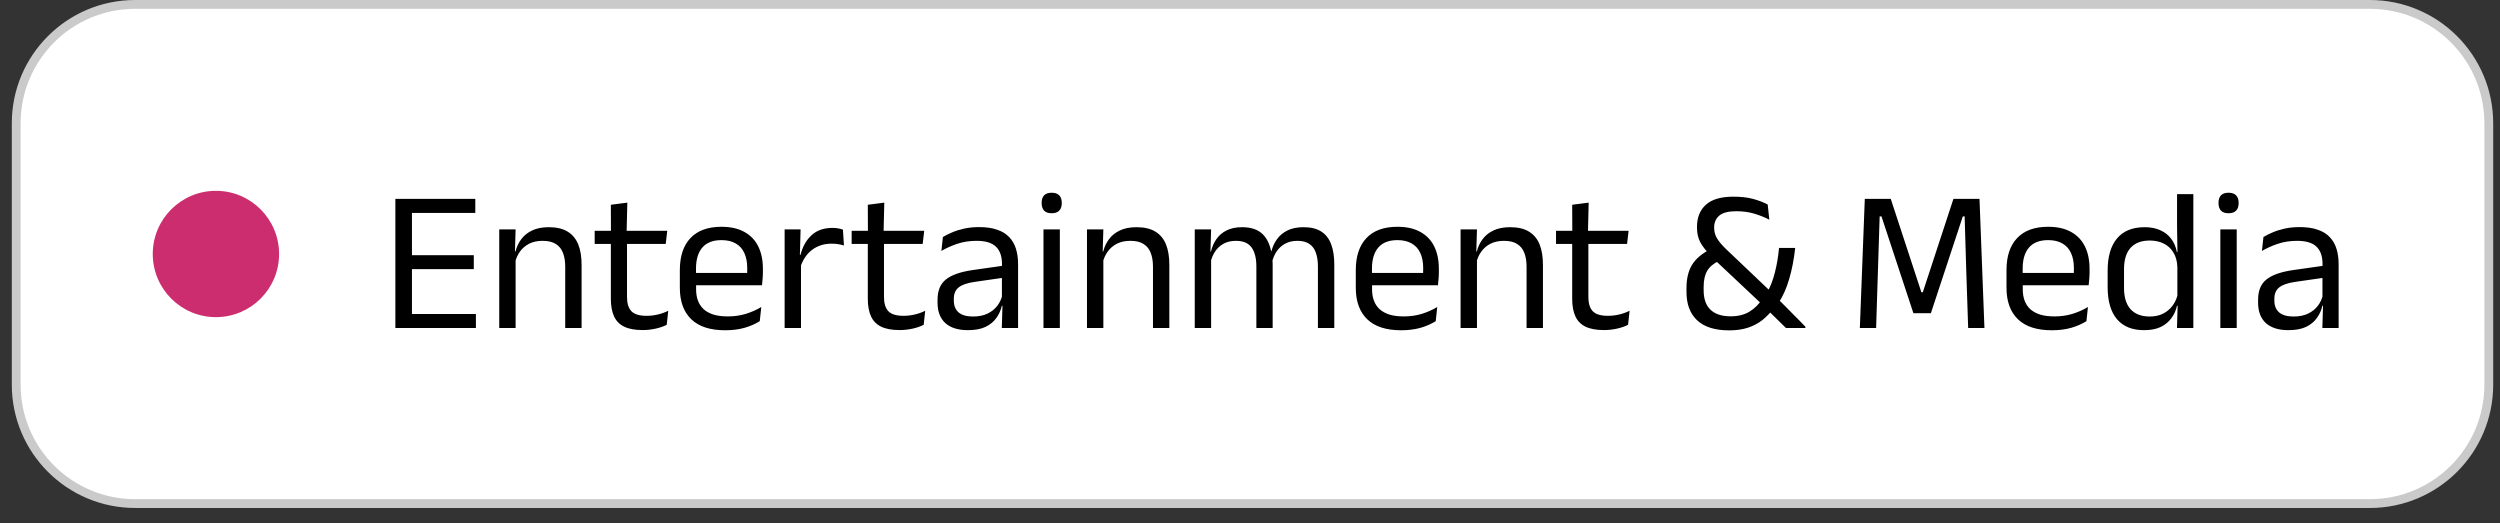 <svg width="258" height="54" viewBox="0 0 258 54" fill="none" xmlns="http://www.w3.org/2000/svg">
<rect x="0" y="0" width="258" height="54" fill="#333333" stroke="none"/>
<path d="M244.571 0.455H13.946C7.167 0.455 1.672 5.95 1.672 12.728V39.694C1.672 46.473 7.167 51.968 13.946 51.968H244.571C251.349 51.968 256.844 46.473 256.844 39.694V12.728C256.844 5.95 251.349 0.455 244.571 0.455Z" fill="white"/>
<path d="M244.571 0.455H13.946C7.167 0.455 1.672 5.95 1.672 12.728V39.694C1.672 46.473 7.167 51.968 13.946 51.968H244.571C251.349 51.968 256.844 46.473 256.844 39.694V12.728C256.844 5.95 251.349 0.455 244.571 0.455Z" stroke="#CACACA" stroke-width="0.909"/>
<path d="M15.765 26.211C15.765 22.611 18.683 19.693 22.283 19.693C25.883 19.693 28.801 22.611 28.801 26.211C28.801 29.811 25.883 32.729 22.283 32.729C18.683 32.729 15.765 29.811 15.765 26.211Z" fill="#CC2D6E"/>
<path d="M40.803 33.853V20.526H42.513V33.853H40.803ZM41.314 33.853V32.404H49.114V33.853H41.314ZM41.783 27.774V26.335H48.895V27.774H41.783ZM41.303 21.976V20.526H49.051V21.976H41.303ZM58.331 33.853V27.524C58.331 26.974 58.255 26.502 58.102 26.105C57.956 25.709 57.713 25.403 57.372 25.188C57.038 24.965 56.579 24.854 55.995 24.854C55.46 24.854 54.994 24.955 54.598 25.156C54.209 25.358 53.892 25.633 53.649 25.98C53.406 26.321 53.235 26.71 53.138 27.148L52.836 25.949H53.201C53.312 25.49 53.507 25.073 53.785 24.698C54.063 24.315 54.435 24.013 54.901 23.79C55.373 23.561 55.95 23.446 56.632 23.446C57.438 23.446 58.088 23.599 58.582 23.905C59.082 24.211 59.447 24.652 59.677 25.229C59.906 25.799 60.021 26.502 60.021 27.336V33.853H58.331ZM51.522 33.853V23.675H53.211L53.138 26.116L53.211 26.21V33.853H51.522ZM66.304 34.062C65.518 34.062 64.885 33.944 64.406 33.708C63.926 33.471 63.578 33.113 63.363 32.633C63.148 32.154 63.04 31.556 63.04 30.84V24.416H64.708V30.642C64.708 31.309 64.861 31.803 65.167 32.123C65.473 32.435 65.987 32.592 66.71 32.592C67.121 32.592 67.513 32.547 67.889 32.456C68.271 32.366 68.629 32.237 68.963 32.07L68.806 33.52C68.48 33.687 68.097 33.819 67.659 33.916C67.222 34.014 66.77 34.062 66.304 34.062ZM61.371 25.177V23.822H68.859L68.702 25.177H61.371ZM63.05 23.988L63.04 21.131L64.74 20.912L64.666 23.988H63.05ZM74.841 34.083C73.291 34.083 72.123 33.704 71.337 32.946C70.552 32.188 70.159 31.104 70.159 29.693V27.878C70.159 26.446 70.524 25.344 71.254 24.572C71.984 23.794 73.051 23.404 74.455 23.404C75.401 23.404 76.19 23.582 76.822 23.936C77.455 24.284 77.931 24.781 78.251 25.427C78.571 26.074 78.731 26.846 78.731 27.743V28.118C78.731 28.34 78.72 28.563 78.7 28.785C78.686 29.008 78.665 29.227 78.637 29.442H77.083C77.097 29.109 77.104 28.792 77.104 28.493C77.111 28.195 77.114 27.92 77.114 27.67C77.114 27.051 77.014 26.529 76.812 26.105C76.617 25.674 76.322 25.348 75.926 25.125C75.536 24.896 75.046 24.781 74.455 24.781C73.579 24.781 72.922 25.035 72.484 25.542C72.046 26.05 71.827 26.776 71.827 27.722V28.692L71.838 28.9V29.87C71.838 30.294 71.9 30.676 72.025 31.017C72.151 31.358 72.345 31.653 72.609 31.904C72.881 32.147 73.221 32.334 73.631 32.467C74.049 32.592 74.542 32.654 75.112 32.654C75.773 32.654 76.388 32.567 76.958 32.394C77.528 32.22 78.064 31.983 78.564 31.684L78.408 33.144C77.956 33.429 77.431 33.659 76.833 33.833C76.235 33.999 75.571 34.083 74.841 34.083ZM71.045 29.442V28.17H78.282V29.442H71.045ZM82.579 27.628L82.194 26.324L82.61 26.303C82.833 25.442 83.215 24.764 83.757 24.27C84.3 23.769 85.02 23.519 85.917 23.519C86.139 23.519 86.337 23.537 86.511 23.571C86.691 23.606 86.851 23.648 86.99 23.697L87.095 25.334C86.921 25.278 86.727 25.233 86.511 25.198C86.302 25.163 86.07 25.146 85.812 25.146C85.047 25.146 84.38 25.358 83.81 25.782C83.247 26.206 82.836 26.821 82.579 27.628ZM80.973 33.853V23.675H82.621L82.538 26.679L82.663 26.804V33.853H80.973ZM92.823 34.062C92.037 34.062 91.404 33.944 90.924 33.708C90.445 33.471 90.097 33.113 89.882 32.633C89.666 32.154 89.558 31.556 89.558 30.84V24.416H91.227V30.642C91.227 31.309 91.38 31.803 91.686 32.123C91.992 32.435 92.506 32.592 93.229 32.592C93.639 32.592 94.032 32.547 94.407 32.456C94.79 32.366 95.148 32.237 95.481 32.07L95.325 33.52C94.999 33.687 94.616 33.819 94.178 33.916C93.74 34.014 93.288 34.062 92.823 34.062ZM87.89 25.177V23.822H95.378L95.221 25.177H87.89ZM89.569 23.988L89.558 21.131L91.258 20.912L91.185 23.988H89.569ZM103.387 33.853L103.46 31.382L103.397 31.121V27.878L103.408 27.284C103.408 26.456 103.196 25.845 102.771 25.448C102.355 25.052 101.691 24.854 100.78 24.854C100.05 24.854 99.379 24.958 98.768 25.167C98.163 25.375 97.624 25.619 97.151 25.897L97.308 24.458C97.571 24.298 97.884 24.141 98.246 23.988C98.614 23.828 99.031 23.697 99.497 23.592C99.97 23.488 100.488 23.436 101.051 23.436C101.781 23.436 102.4 23.526 102.907 23.707C103.422 23.881 103.836 24.134 104.149 24.468C104.468 24.802 104.701 25.205 104.847 25.678C104.993 26.151 105.066 26.679 105.066 27.263V33.853H103.387ZM99.883 34.072C98.875 34.072 98.1 33.829 97.558 33.343C97.022 32.849 96.755 32.147 96.755 31.236V30.934C96.755 29.995 97.043 29.296 97.621 28.838C98.204 28.372 99.129 28.049 100.394 27.868L103.616 27.409L103.71 28.639L100.603 29.088C99.824 29.199 99.268 29.39 98.934 29.661C98.6 29.926 98.434 30.318 98.434 30.84V31.007C98.434 31.542 98.597 31.952 98.924 32.237C99.257 32.522 99.755 32.665 100.415 32.665C100.999 32.665 101.5 32.564 101.916 32.362C102.334 32.161 102.671 31.89 102.928 31.549C103.186 31.208 103.359 30.829 103.45 30.412L103.71 31.559H103.387C103.289 32.004 103.105 32.418 102.834 32.8C102.57 33.183 102.198 33.492 101.718 33.728C101.239 33.958 100.627 34.072 99.883 34.072ZM107.687 33.853V23.675H109.376V33.853H107.687ZM108.531 22.007C108.184 22.007 107.923 21.917 107.749 21.736C107.582 21.548 107.498 21.294 107.498 20.975V20.922C107.498 20.596 107.582 20.342 107.749 20.161C107.923 19.98 108.184 19.89 108.531 19.89C108.879 19.89 109.139 19.98 109.313 20.161C109.487 20.342 109.574 20.596 109.574 20.922V20.975C109.574 21.301 109.487 21.555 109.313 21.736C109.139 21.917 108.879 22.007 108.531 22.007ZM118.987 33.853V27.524C118.987 26.974 118.91 26.502 118.757 26.105C118.611 25.709 118.368 25.403 118.027 25.188C117.693 24.965 117.234 24.854 116.65 24.854C116.115 24.854 115.65 24.955 115.253 25.156C114.864 25.358 114.548 25.633 114.304 25.98C114.061 26.321 113.89 26.71 113.793 27.148L113.491 25.949H113.856C113.967 25.49 114.162 25.073 114.44 24.698C114.717 24.315 115.09 24.013 115.556 23.79C116.029 23.561 116.605 23.446 117.287 23.446C118.093 23.446 118.743 23.599 119.237 23.905C119.737 24.211 120.102 24.652 120.332 25.229C120.561 25.799 120.676 26.502 120.676 27.336V33.853H118.987ZM112.177 33.853V23.675H113.866L113.793 26.116L113.866 26.21V33.853H112.177ZM136.009 33.853V27.482C136.009 26.947 135.94 26.484 135.801 26.095C135.669 25.699 135.446 25.393 135.133 25.177C134.828 24.962 134.414 24.854 133.893 24.854C133.399 24.854 132.971 24.955 132.61 25.156C132.249 25.358 131.957 25.629 131.734 25.97C131.512 26.303 131.355 26.686 131.265 27.117L131.004 25.918H131.213C131.324 25.48 131.512 25.073 131.776 24.698C132.039 24.322 132.397 24.02 132.85 23.79C133.302 23.561 133.862 23.446 134.528 23.446C135.286 23.446 135.895 23.596 136.354 23.895C136.82 24.194 137.16 24.631 137.375 25.209C137.591 25.779 137.699 26.474 137.699 27.294V33.853H136.009ZM123.298 33.853V23.675H124.987L124.914 26.116L124.987 26.22V33.853H123.298ZM129.658 33.853V27.482C129.658 26.947 129.589 26.484 129.45 26.095C129.318 25.699 129.099 25.393 128.794 25.177C128.487 24.962 128.074 24.854 127.552 24.854C127.052 24.854 126.621 24.955 126.259 25.156C125.898 25.358 125.606 25.633 125.384 25.98C125.161 26.321 125.005 26.71 124.914 27.148L124.601 25.949H124.976C125.081 25.49 125.261 25.073 125.519 24.698C125.776 24.315 126.124 24.013 126.561 23.79C127.006 23.561 127.545 23.446 128.178 23.446C129.116 23.446 129.829 23.689 130.316 24.176C130.809 24.663 131.118 25.372 131.244 26.303C131.278 26.442 131.303 26.596 131.317 26.762C131.331 26.922 131.338 27.082 131.338 27.242V33.853H129.658ZM144.6 34.083C143.05 34.083 141.882 33.704 141.097 32.946C140.311 32.188 139.918 31.104 139.918 29.693V27.878C139.918 26.446 140.283 25.344 141.013 24.572C141.744 23.794 142.81 23.404 144.215 23.404C145.16 23.404 145.949 23.582 146.581 23.936C147.215 24.284 147.691 24.781 148.01 25.427C148.33 26.074 148.49 26.846 148.49 27.743V28.118C148.49 28.34 148.48 28.563 148.459 28.785C148.445 29.008 148.424 29.227 148.396 29.442H146.843C146.857 29.109 146.863 28.792 146.863 28.493C146.87 28.195 146.873 27.92 146.873 27.67C146.873 27.051 146.773 26.529 146.572 26.105C146.377 25.674 146.081 25.348 145.685 25.125C145.296 24.896 144.805 24.781 144.215 24.781C143.339 24.781 142.682 25.035 142.244 25.542C141.805 26.05 141.587 26.776 141.587 27.722V28.692L141.597 28.9V29.87C141.597 30.294 141.66 30.676 141.785 31.017C141.91 31.358 142.105 31.653 142.369 31.904C142.64 32.147 142.981 32.334 143.391 32.467C143.808 32.592 144.302 32.654 144.871 32.654C145.532 32.654 146.147 32.567 146.717 32.394C147.288 32.22 147.823 31.983 148.323 31.684L148.167 33.144C147.715 33.429 147.19 33.659 146.592 33.833C145.994 33.999 145.331 34.083 144.6 34.083ZM140.805 29.442V28.17H148.042V29.442H140.805ZM157.542 33.853V27.524C157.542 26.974 157.466 26.502 157.313 26.105C157.167 25.709 156.923 25.403 156.583 25.188C156.249 24.965 155.791 24.854 155.207 24.854C154.671 24.854 154.205 24.955 153.809 25.156C153.42 25.358 153.103 25.633 152.86 25.98C152.616 26.321 152.447 26.71 152.349 27.148L152.047 25.949H152.412C152.523 25.49 152.718 25.073 152.995 24.698C153.274 24.315 153.646 24.013 154.112 23.79C154.584 23.561 155.162 23.446 155.842 23.446C156.649 23.446 157.299 23.599 157.793 23.905C158.293 24.211 158.659 24.652 158.888 25.229C159.117 25.799 159.232 26.502 159.232 27.336V33.853H157.542ZM150.732 33.853V23.675H152.423L152.349 26.116L152.423 26.21V33.853H150.732ZM165.515 34.062C164.729 34.062 164.097 33.944 163.617 33.708C163.137 33.471 162.789 33.113 162.574 32.633C162.358 32.154 162.25 31.556 162.25 30.84V24.416H163.92V30.642C163.92 31.309 164.073 31.803 164.378 32.123C164.684 32.435 165.199 32.592 165.921 32.592C166.331 32.592 166.725 32.547 167.1 32.456C167.483 32.366 167.841 32.237 168.174 32.07L168.018 33.52C167.691 33.687 167.309 33.819 166.87 33.916C166.433 34.014 165.981 34.062 165.515 34.062ZM160.582 25.177V23.822H168.07L167.913 25.177H160.582ZM162.261 23.988L162.25 21.131L163.95 20.912L163.878 23.988H162.261ZM184.316 33.853C184.191 33.728 184.02 33.562 183.805 33.353C183.589 33.144 183.363 32.922 183.127 32.686C182.891 32.449 182.668 32.234 182.46 32.039C182.251 31.837 182.095 31.681 181.991 31.57L181.761 31.33L176.714 26.585L176.463 26.283C176.011 25.824 175.674 25.386 175.452 24.969C175.237 24.545 175.129 24.051 175.129 23.488V23.415C175.129 22.448 175.435 21.687 176.046 21.131C176.658 20.575 177.603 20.297 178.882 20.297C179.71 20.297 180.412 20.38 180.989 20.547C181.573 20.714 182.053 20.902 182.428 21.11L182.595 22.674C182.15 22.438 181.642 22.233 181.073 22.059C180.503 21.885 179.873 21.798 179.185 21.798C178.372 21.798 177.788 21.948 177.434 22.247C177.079 22.546 176.901 22.953 176.901 23.467V23.519C176.901 23.915 177.002 24.28 177.203 24.614C177.413 24.948 177.718 25.309 178.121 25.699L182.815 30.162L183.221 30.61C183.423 30.798 183.624 30.993 183.826 31.194C184.028 31.396 184.233 31.601 184.441 31.81C184.649 32.018 184.858 32.23 185.067 32.446C185.283 32.654 185.494 32.866 185.702 33.082C185.912 33.297 186.117 33.509 186.318 33.718V33.853H184.316ZM178.455 34.093C176.988 34.093 175.887 33.749 175.15 33.061C174.413 32.373 174.044 31.392 174.044 30.12V29.734C174.044 28.782 174.228 27.993 174.597 27.367C174.972 26.735 175.608 26.185 176.505 25.72L177.413 26.919C176.842 27.183 176.432 27.527 176.182 27.951C175.938 28.368 175.817 28.918 175.817 29.599V29.964C175.817 30.847 176.053 31.514 176.526 31.966C176.998 32.418 177.69 32.644 178.601 32.644C179.366 32.644 180.013 32.484 180.541 32.164C181.076 31.844 181.535 31.386 181.918 30.788L182.355 30.224C182.703 29.599 182.974 28.897 183.168 28.118C183.37 27.339 183.513 26.495 183.596 25.584H185.265C185.139 26.745 184.934 27.809 184.649 28.775C184.371 29.741 183.992 30.59 183.513 31.32L183.054 31.799C182.699 32.279 182.303 32.693 181.865 33.04C181.427 33.381 180.93 33.642 180.374 33.822C179.818 34.003 179.178 34.093 178.455 34.093ZM191.936 33.853L192.447 20.526H195.127L198.287 30.162H198.433L201.593 20.526H204.284L204.794 33.853H203.115L202.927 28.233L202.75 22.33H202.563L199.267 32.321H197.463L194.168 22.33H193.98L193.793 28.243L193.615 33.853H191.936ZM211.753 34.083C210.203 34.083 209.035 33.704 208.249 32.946C207.464 32.188 207.07 31.104 207.07 29.693V27.878C207.07 26.446 207.435 25.344 208.166 24.572C208.895 23.794 209.963 23.404 211.367 23.404C212.313 23.404 213.102 23.582 213.734 23.936C214.366 24.284 214.843 24.781 215.163 25.427C215.482 26.074 215.642 26.846 215.642 27.743V28.118C215.642 28.34 215.632 28.563 215.611 28.785C215.597 29.008 215.576 29.227 215.549 29.442H213.995C214.008 29.109 214.016 28.792 214.016 28.493C214.023 28.195 214.026 27.92 214.026 27.67C214.026 27.051 213.926 26.529 213.724 26.105C213.529 25.674 213.234 25.348 212.837 25.125C212.448 24.896 211.958 24.781 211.367 24.781C210.491 24.781 209.834 25.035 209.396 25.542C208.958 26.05 208.739 26.776 208.739 27.722V28.692L208.75 28.9V29.87C208.75 30.294 208.812 30.676 208.937 31.017C209.062 31.358 209.257 31.653 209.521 31.904C209.792 32.147 210.133 32.334 210.543 32.467C210.96 32.592 211.454 32.654 212.024 32.654C212.684 32.654 213.3 32.567 213.869 32.394C214.44 32.22 214.975 31.983 215.476 31.684L215.319 33.144C214.868 33.429 214.342 33.659 213.745 33.833C213.147 33.999 212.482 34.083 211.753 34.083ZM207.957 29.442V28.17H215.194V29.442H207.957ZM221.263 34.072C220.039 34.072 219.108 33.694 218.468 32.936C217.829 32.178 217.509 31.073 217.509 29.62V27.941C217.509 26.481 217.833 25.368 218.479 24.604C219.126 23.832 220.078 23.446 221.336 23.446C221.962 23.446 222.504 23.554 222.963 23.769C223.422 23.978 223.794 24.273 224.079 24.656C224.364 25.038 224.556 25.49 224.653 26.012H225.206L224.704 27.565C224.683 26.967 224.548 26.467 224.298 26.064C224.054 25.653 223.721 25.344 223.297 25.136C222.88 24.927 222.4 24.823 221.857 24.823C220.996 24.823 220.335 25.073 219.876 25.573C219.425 26.074 219.199 26.811 219.199 27.784V29.724C219.199 30.683 219.425 31.413 219.876 31.914C220.335 32.414 220.996 32.665 221.857 32.665C222.372 32.665 222.828 32.567 223.224 32.373C223.62 32.171 223.947 31.896 224.204 31.549C224.469 31.194 224.649 30.795 224.746 30.35L225.164 31.559H224.663C224.565 32.018 224.378 32.439 224.099 32.821C223.828 33.204 223.46 33.509 222.994 33.739C222.536 33.961 221.959 34.072 221.263 34.072ZM224.663 33.853L224.736 31.392L224.704 30.85V26.596L224.715 26.241L224.673 23.352V20.036H226.353V33.853H224.663ZM229.139 33.853V23.675H230.829V33.853H229.139ZM229.984 22.007C229.636 22.007 229.375 21.917 229.201 21.736C229.035 21.548 228.951 21.294 228.951 20.975V20.922C228.951 20.596 229.035 20.342 229.201 20.161C229.375 19.98 229.636 19.89 229.984 19.89C230.332 19.89 230.592 19.98 230.766 20.161C230.94 20.342 231.027 20.596 231.027 20.922V20.975C231.027 21.301 230.94 21.555 230.766 21.736C230.592 21.917 230.332 22.007 229.984 22.007ZM239.667 33.853L239.74 31.382L239.678 31.121V27.878L239.688 27.284C239.688 26.456 239.476 25.845 239.052 25.448C238.635 25.052 237.971 24.854 237.06 24.854C236.33 24.854 235.659 24.958 235.048 25.167C234.443 25.375 233.904 25.619 233.431 25.897L233.588 24.458C233.852 24.298 234.165 24.141 234.526 23.988C234.894 23.828 235.312 23.697 235.778 23.592C236.251 23.488 236.768 23.436 237.331 23.436C238.061 23.436 238.68 23.526 239.188 23.707C239.702 23.881 240.116 24.134 240.429 24.468C240.748 24.802 240.982 25.205 241.127 25.678C241.274 26.151 241.346 26.679 241.346 27.263V33.853H239.667ZM236.164 34.072C235.155 34.072 234.38 33.829 233.838 33.343C233.302 32.849 233.035 32.147 233.035 31.236V30.934C233.035 29.995 233.323 29.296 233.901 28.838C234.484 28.372 235.409 28.049 236.675 27.868L239.896 27.409L239.99 28.639L236.883 29.088C236.104 29.199 235.548 29.39 235.214 29.661C234.881 29.926 234.714 30.318 234.714 30.84V31.007C234.714 31.542 234.877 31.952 235.204 32.237C235.538 32.522 236.035 32.665 236.695 32.665C237.279 32.665 237.78 32.564 238.197 32.362C238.614 32.161 238.951 31.89 239.209 31.549C239.466 31.208 239.64 30.829 239.73 30.412L239.99 31.559H239.667C239.57 32.004 239.386 32.418 239.114 32.8C238.851 33.183 238.478 33.492 237.999 33.728C237.519 33.958 236.907 34.072 236.164 34.072Z" fill="black"/>
</svg>
